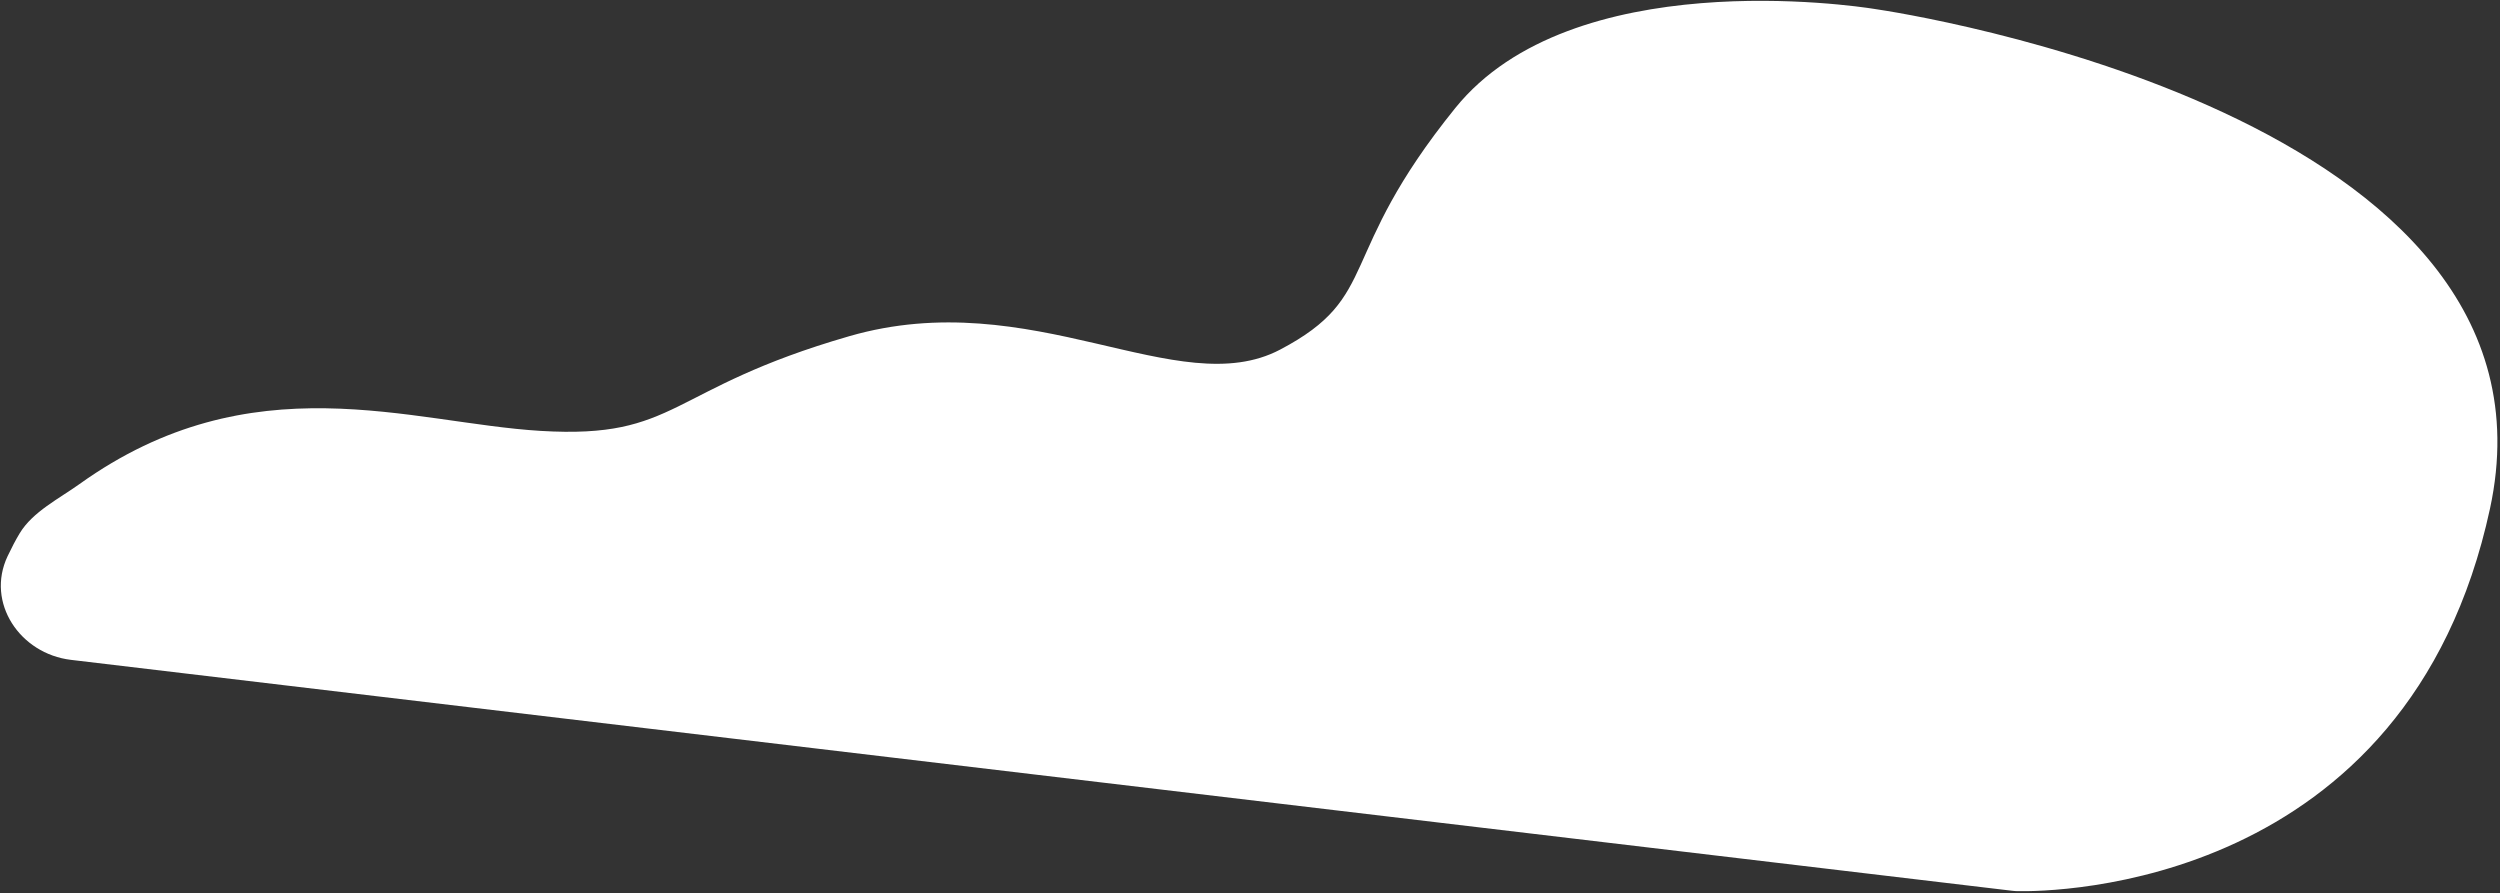 <?xml version="1.0" encoding="UTF-8"?> <svg xmlns="http://www.w3.org/2000/svg" width="753" height="269" viewBox="0 0 753 269" fill="none"><rect x="0" y="0" width="753" height="269" fill="#333333" stroke="none"/> <path d="M438.346 32.522C473.451 -10.92 558.608 1.746 564.394 2.663C564.614 2.698 564.666 2.708 564.888 2.74C571.877 3.762 775.555 34.589 750 153.137C725.285 267.793 618.214 268.616 607.697 268.418C607.091 268.406 606.563 268.359 605.962 268.287L21.376 198.751C6.013 196.924 -4.325 181.534 2.28 167.544C3.478 165.008 4.709 162.65 5.945 160.604C9.854 154.14 17.817 150.184 23.959 145.788C75.84 108.651 123.672 127.434 162.869 129.788C204.431 132.283 200.709 117.181 255.786 101.265C310.862 85.348 354.776 121.491 385.562 105.309C416.349 89.127 401.997 77.503 438.346 32.522Z" fill="white"></path> </svg> 